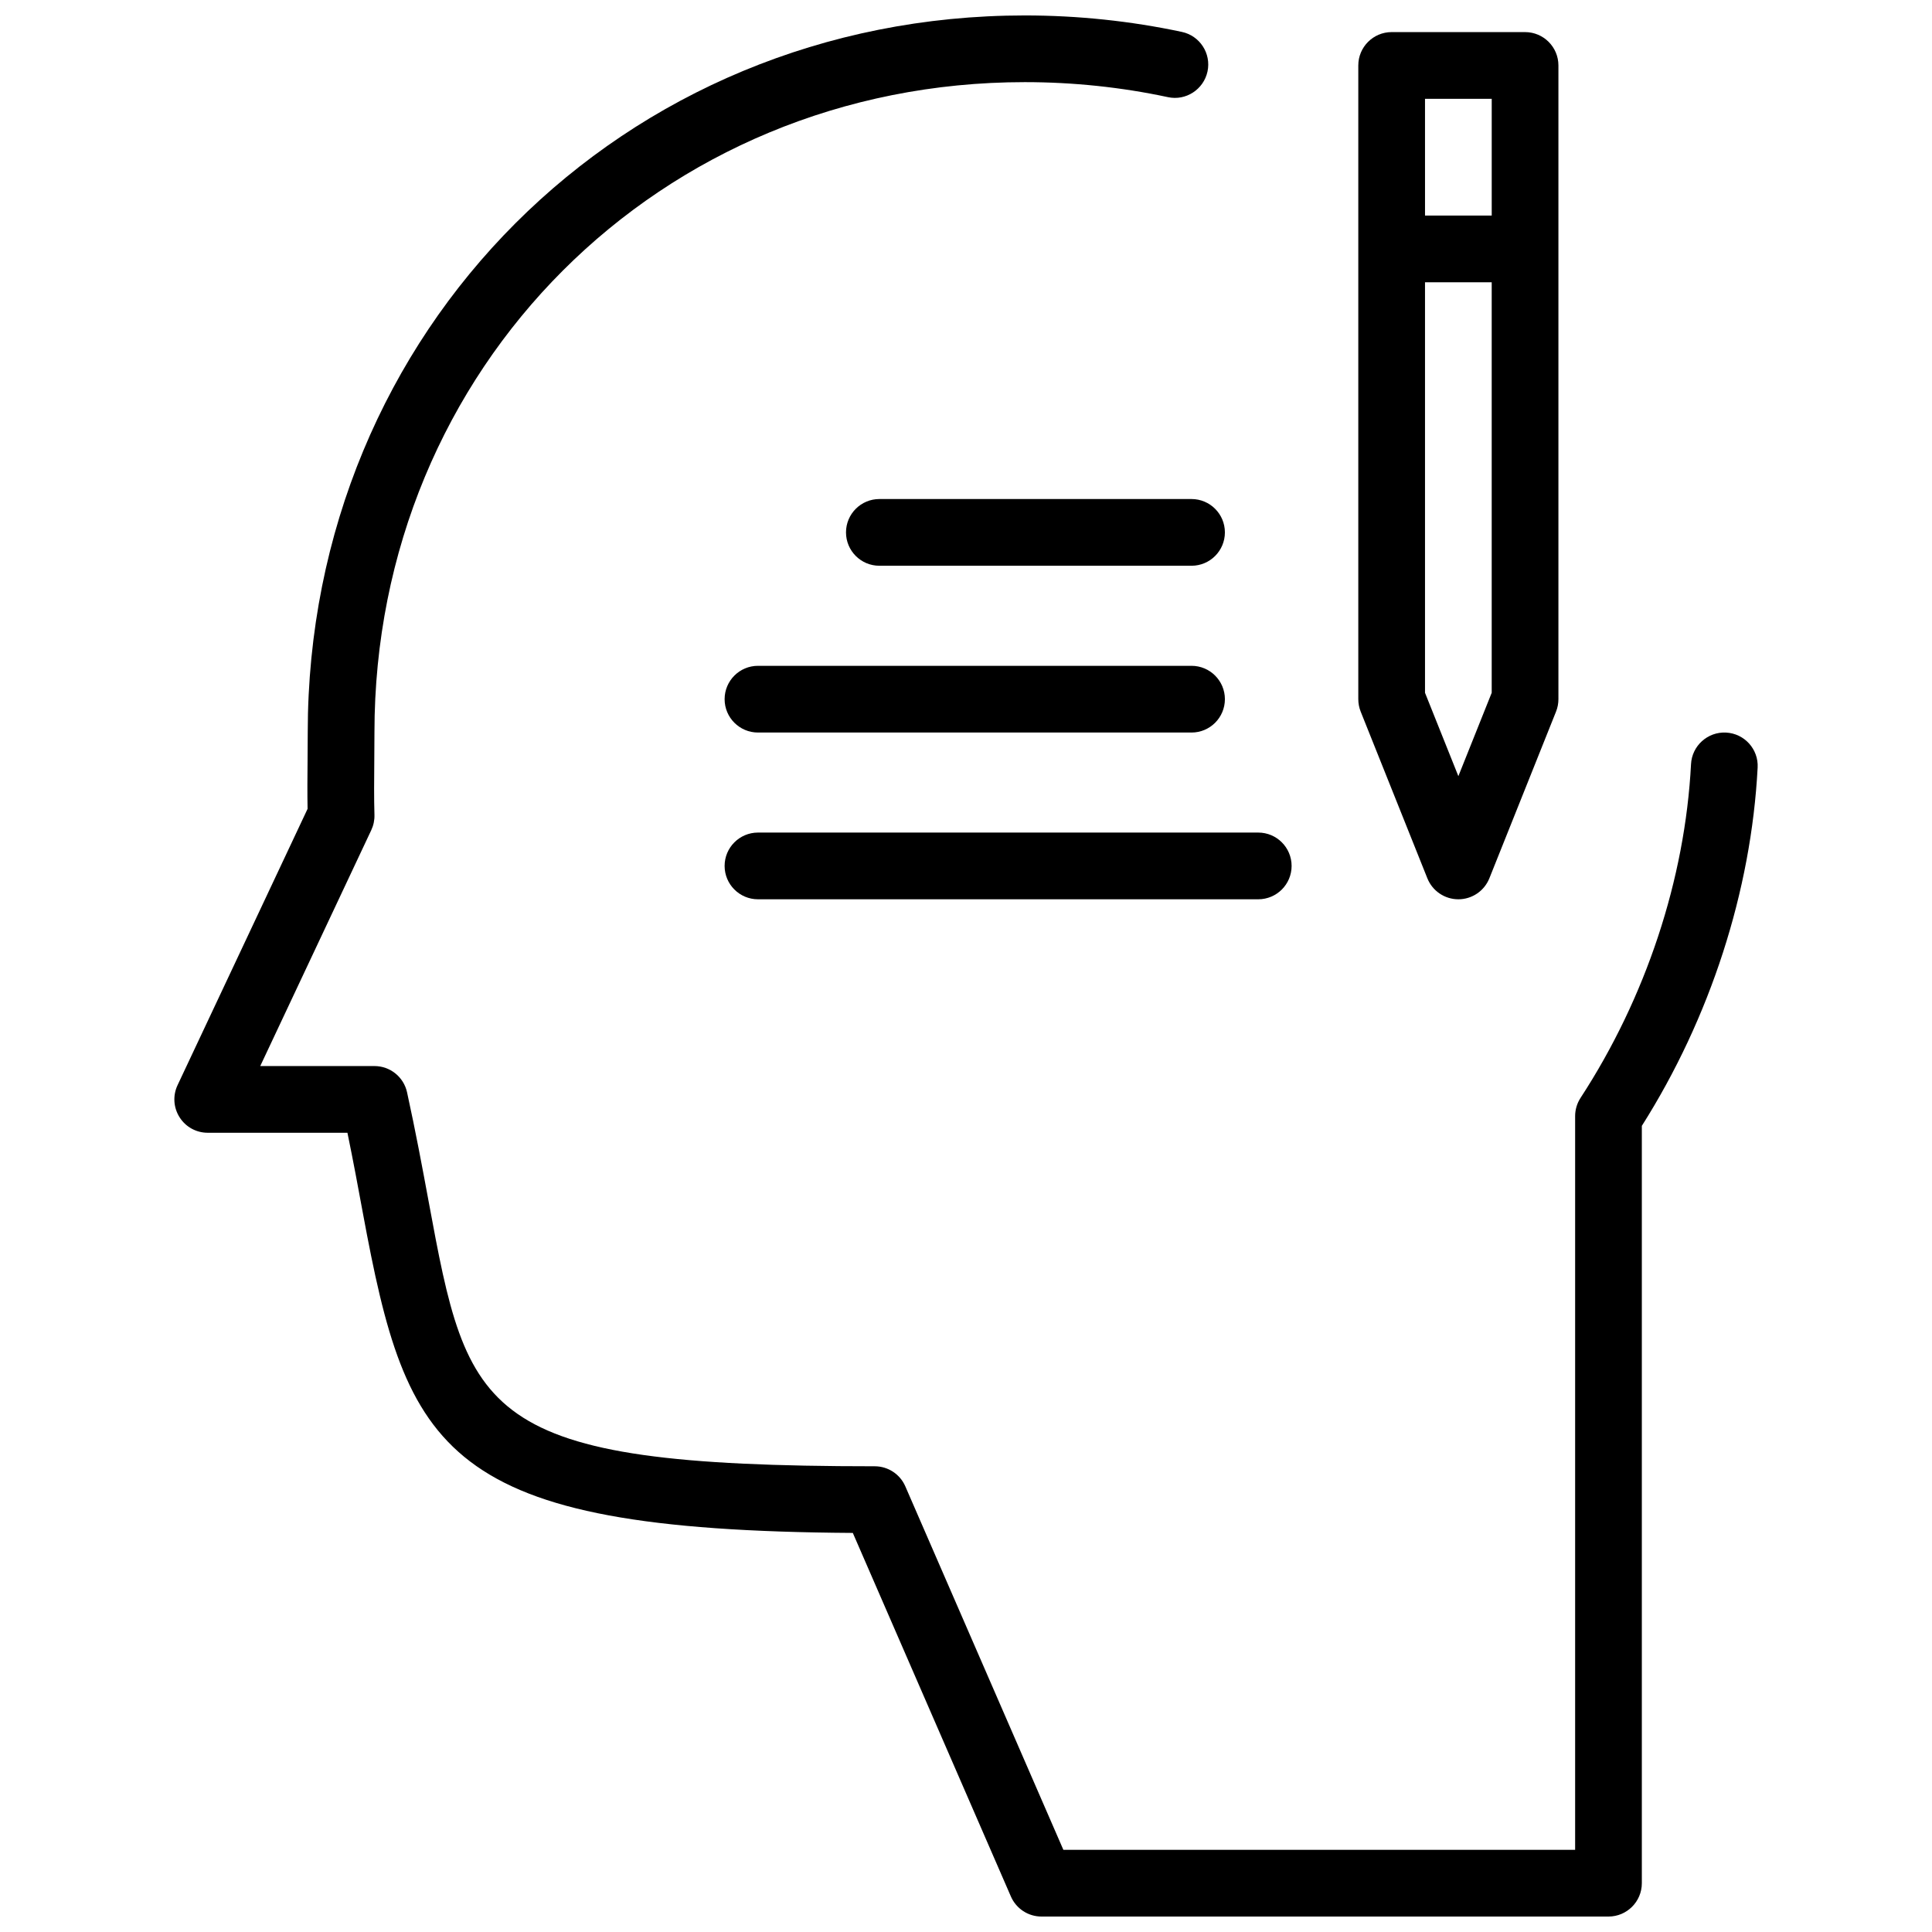 <?xml version="1.0" encoding="UTF-8"?>
<!-- Uploaded to: ICON Repo, www.svgrepo.com, Generator: ICON Repo Mixer Tools -->
<svg width="800px" height="800px" version="1.1" viewBox="144 144 512 512" xmlns="http://www.w3.org/2000/svg">
 <defs>
  <clipPath id="a">
   <path d="m190 148.09h420v503.81h-420z"/>
  </clipPath>
 </defs>
 <g clip-path="url(#a)">
  <path d="m601.42 338.14c-4.859-0.258-9.035 3.5-9.281 8.371-1.582 30.504-11.977 61.906-29.273 88.434-0.938 1.438-1.441 3.117-1.441 4.832v194.45h-135.62l-41.887-96.332c-1.406-3.231-4.59-5.316-8.105-5.316-105.23 0-107.73-13.516-118.26-70.383-1.609-8.688-3.387-18.254-5.684-28.742-0.895-4.047-4.484-6.938-8.637-6.938h-30.266l29.426-62.527c0.594-1.266 0.883-2.644 0.84-4.039-0.133-4.359-0.09-9.422-0.043-14.391l0.043-7.43c0-96.652 75.703-172.36 172.36-172.36 12.797 0 25.555 1.336 37.918 3.977 4.746 1.035 9.465-2.031 10.492-6.805 1.016-4.773-2.023-9.465-6.805-10.484-13.578-2.894-27.578-4.363-41.605-4.363-106.56 0-190.04 83.473-190.04 190.04l-0.043 7.266c-0.043 4.418-0.078 8.91 0 12.957l-34.461 73.238c-1.289 2.738-1.086 5.941 0.539 8.492 1.605 2.562 4.426 4.109 7.449 4.109h37.035c1.566 7.594 2.871 14.664 4.082 21.223 11.73 63.348 20.852 84.129 129.85 84.824l41.895 96.352c1.406 3.227 4.59 5.312 8.105 5.312h150.26c4.879 0 8.84-3.961 8.84-8.84v-200.7c18.121-28.621 28.992-62.234 30.688-94.945 0.258-4.871-3.488-9.027-8.367-9.281z"/>
 </g>
 <path d="m522.27 376.77c1.344 3.352 4.598 5.551 8.211 5.551s6.859-2.199 8.211-5.551l17.676-44.195c0.414-1.043 0.629-2.156 0.629-3.289v-167.94c0-4.879-3.961-8.84-8.84-8.84h-35.355c-4.879 0-8.84 3.961-8.84 8.84v167.94c0 1.121 0.211 2.234 0.629 3.289zm8.211-27.082-8.84-22.098v-108.79h17.676v108.79zm8.84-179.5v30.934h-17.676l-0.004-30.934z"/>
 <path d="m336.03 373.48c0 4.879 3.961 8.84 8.84 8.84h132.58c4.879 0 8.84-3.961 8.84-8.84 0-4.879-3.961-8.84-8.84-8.84h-132.58c-4.879 0.004-8.84 3.961-8.84 8.84z"/>
 <path d="m344.87 338.13h114.9c4.879 0 8.84-3.961 8.84-8.84 0-4.879-3.961-8.84-8.84-8.84h-114.9c-4.879 0-8.84 3.961-8.84 8.84 0 4.879 3.961 8.84 8.84 8.84z"/>
 <path d="m377.04 276.25c-4.879 0-8.84 3.961-8.84 8.84s3.961 8.84 8.84 8.84h82.73c4.879 0 8.84-3.961 8.84-8.84s-3.961-8.84-8.84-8.84z"/>
</svg>